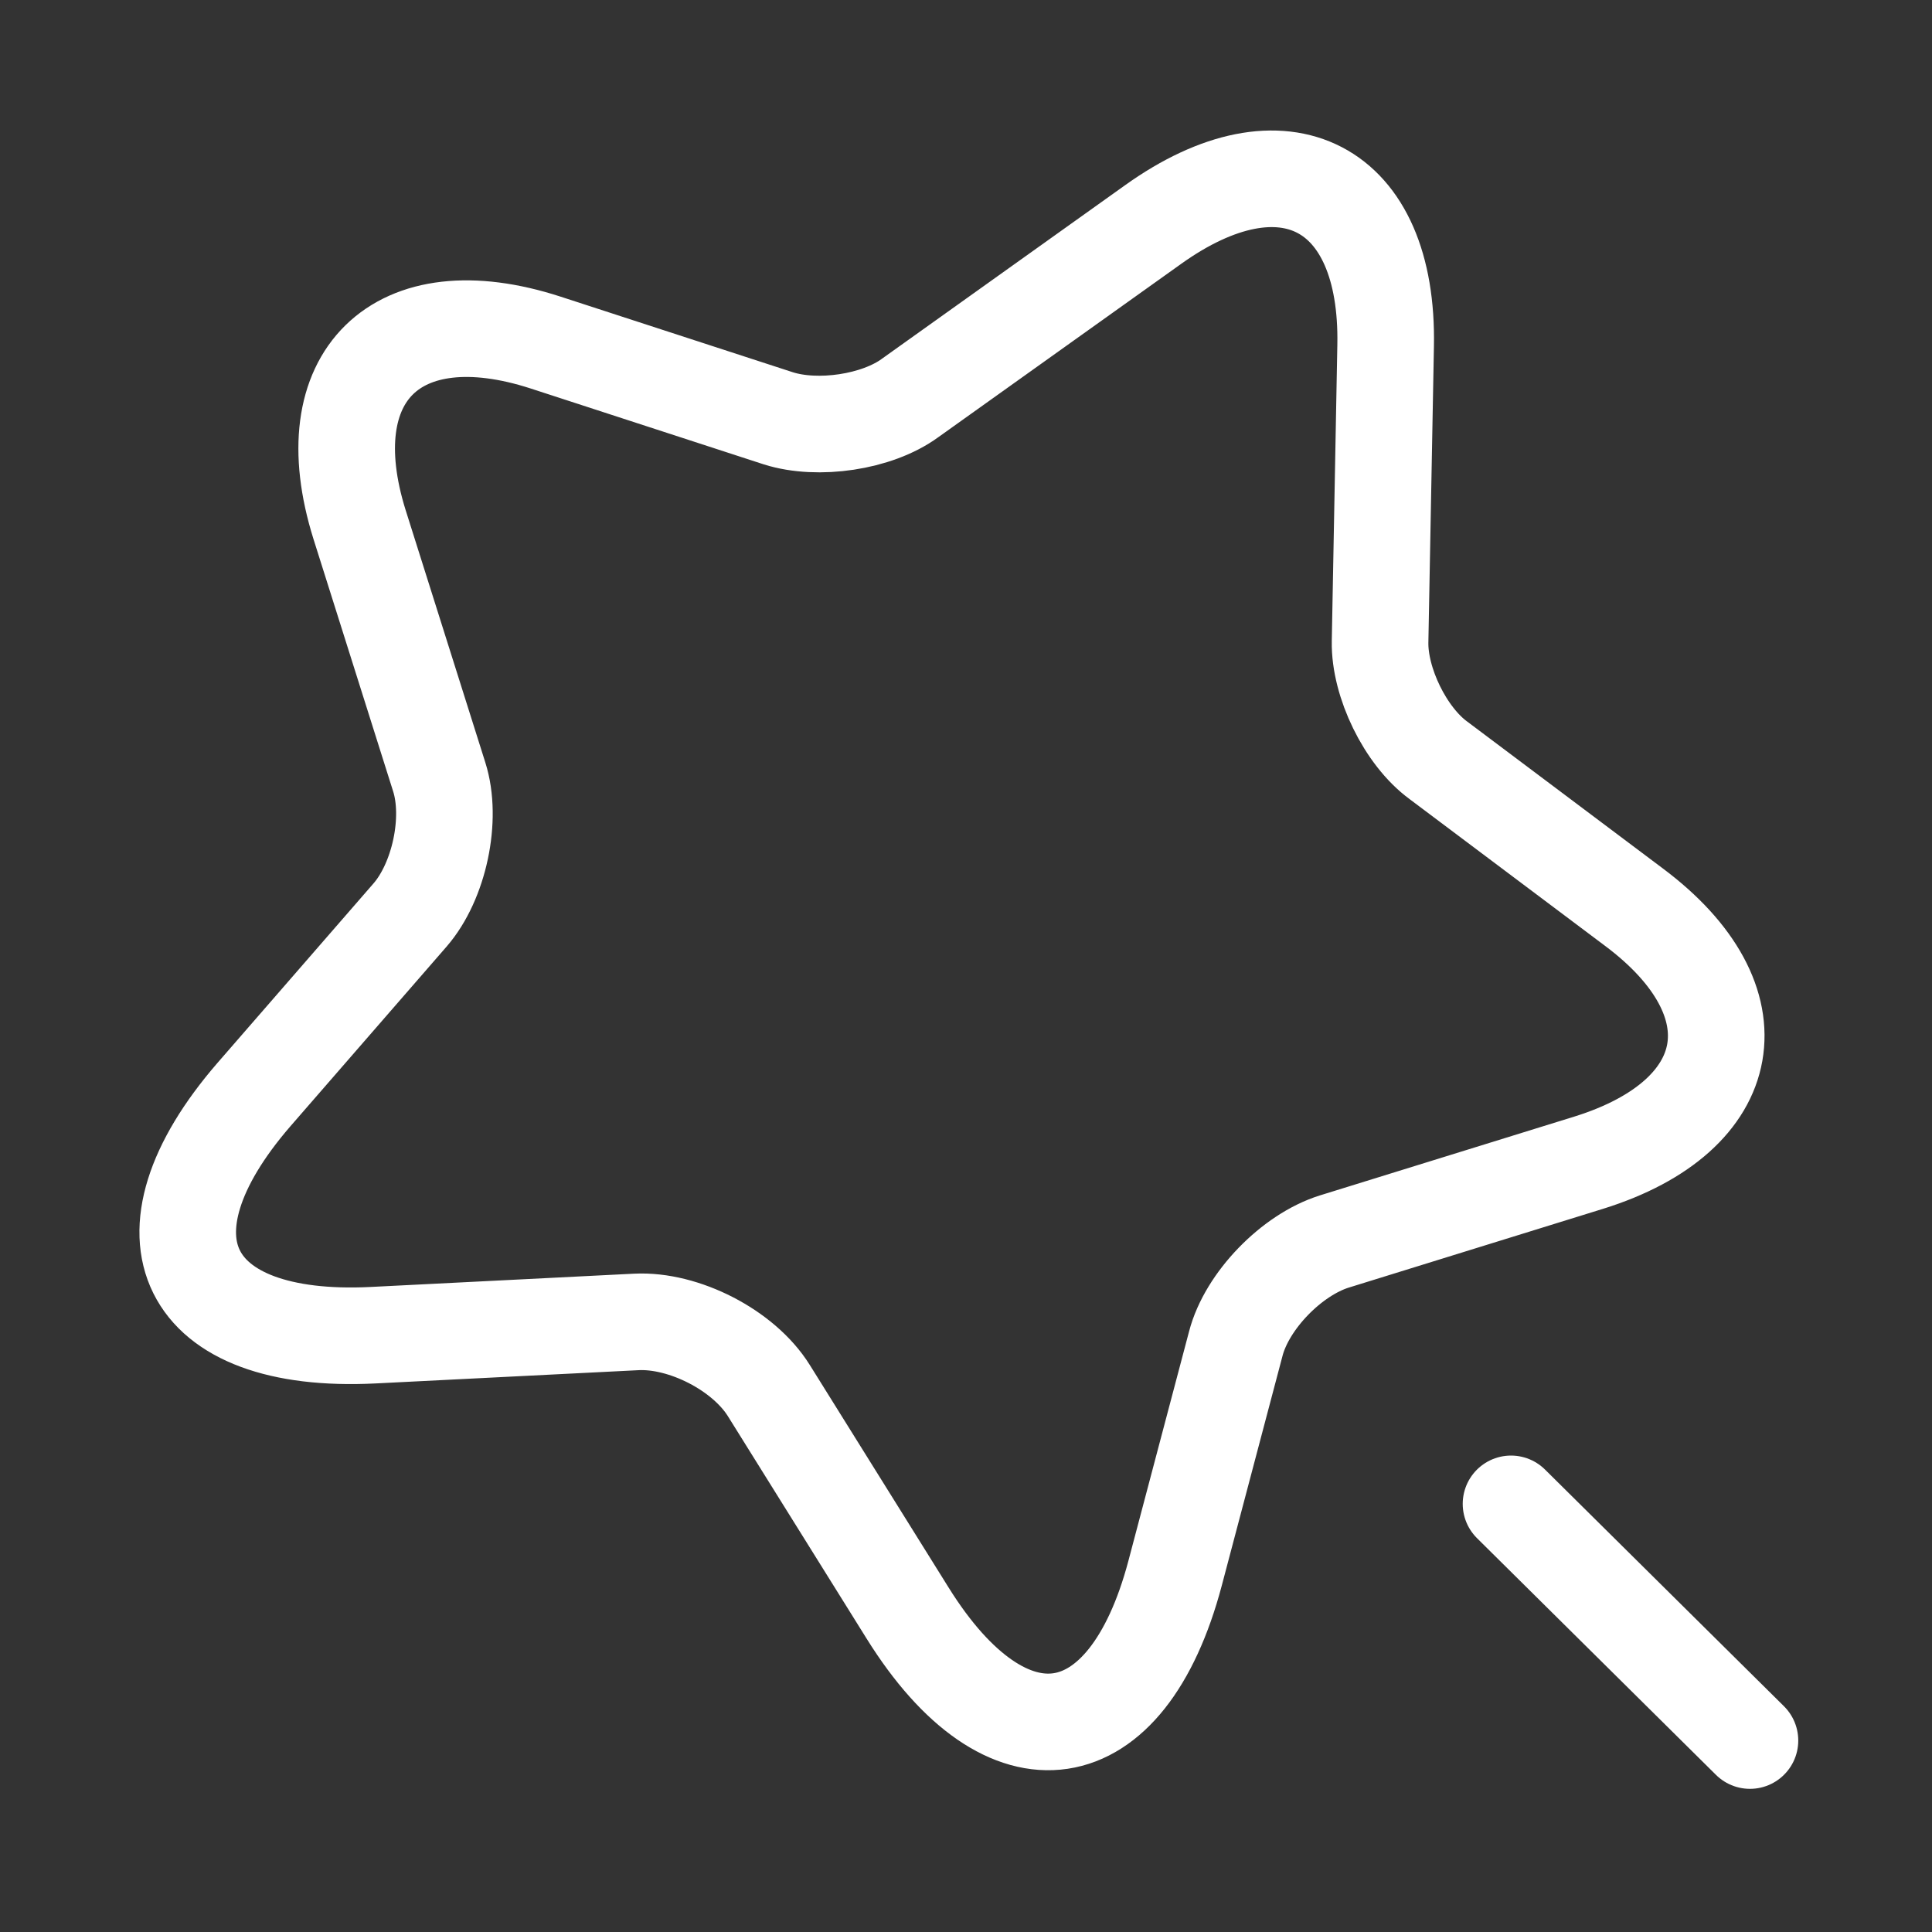 <svg width="40" height="40" viewBox="0 0 40 40" fill="none" xmlns="http://www.w3.org/2000/svg">
<rect x="0" y="0" width="40" height="40" fill="#333333" stroke="none"/>
<path d="M36.231 36.036L31.284 31.136M28.688 7.158L28.573 13.286C28.557 14.127 29.096 15.242 29.782 15.743L33.831 18.783C36.427 20.724 36.003 23.1 32.9 24.07L27.626 25.704C26.744 25.979 25.814 26.933 25.585 27.822L24.328 32.575C23.332 36.327 20.85 36.699 18.793 33.4L15.919 28.792C15.396 27.951 14.155 27.32 13.175 27.369L7.722 27.644C3.819 27.838 2.709 25.607 5.256 22.664L8.489 18.945C9.093 18.25 9.371 16.956 9.093 16.083L7.444 10.86C6.481 7.788 8.212 6.09 11.298 7.093L16.115 8.661C16.931 8.92 18.156 8.742 18.841 8.241L23.871 4.651C26.581 2.711 28.753 3.843 28.688 7.158Z" stroke="white" stroke-width="2" stroke-linecap="round" stroke-linejoin="round"/>
</svg>
